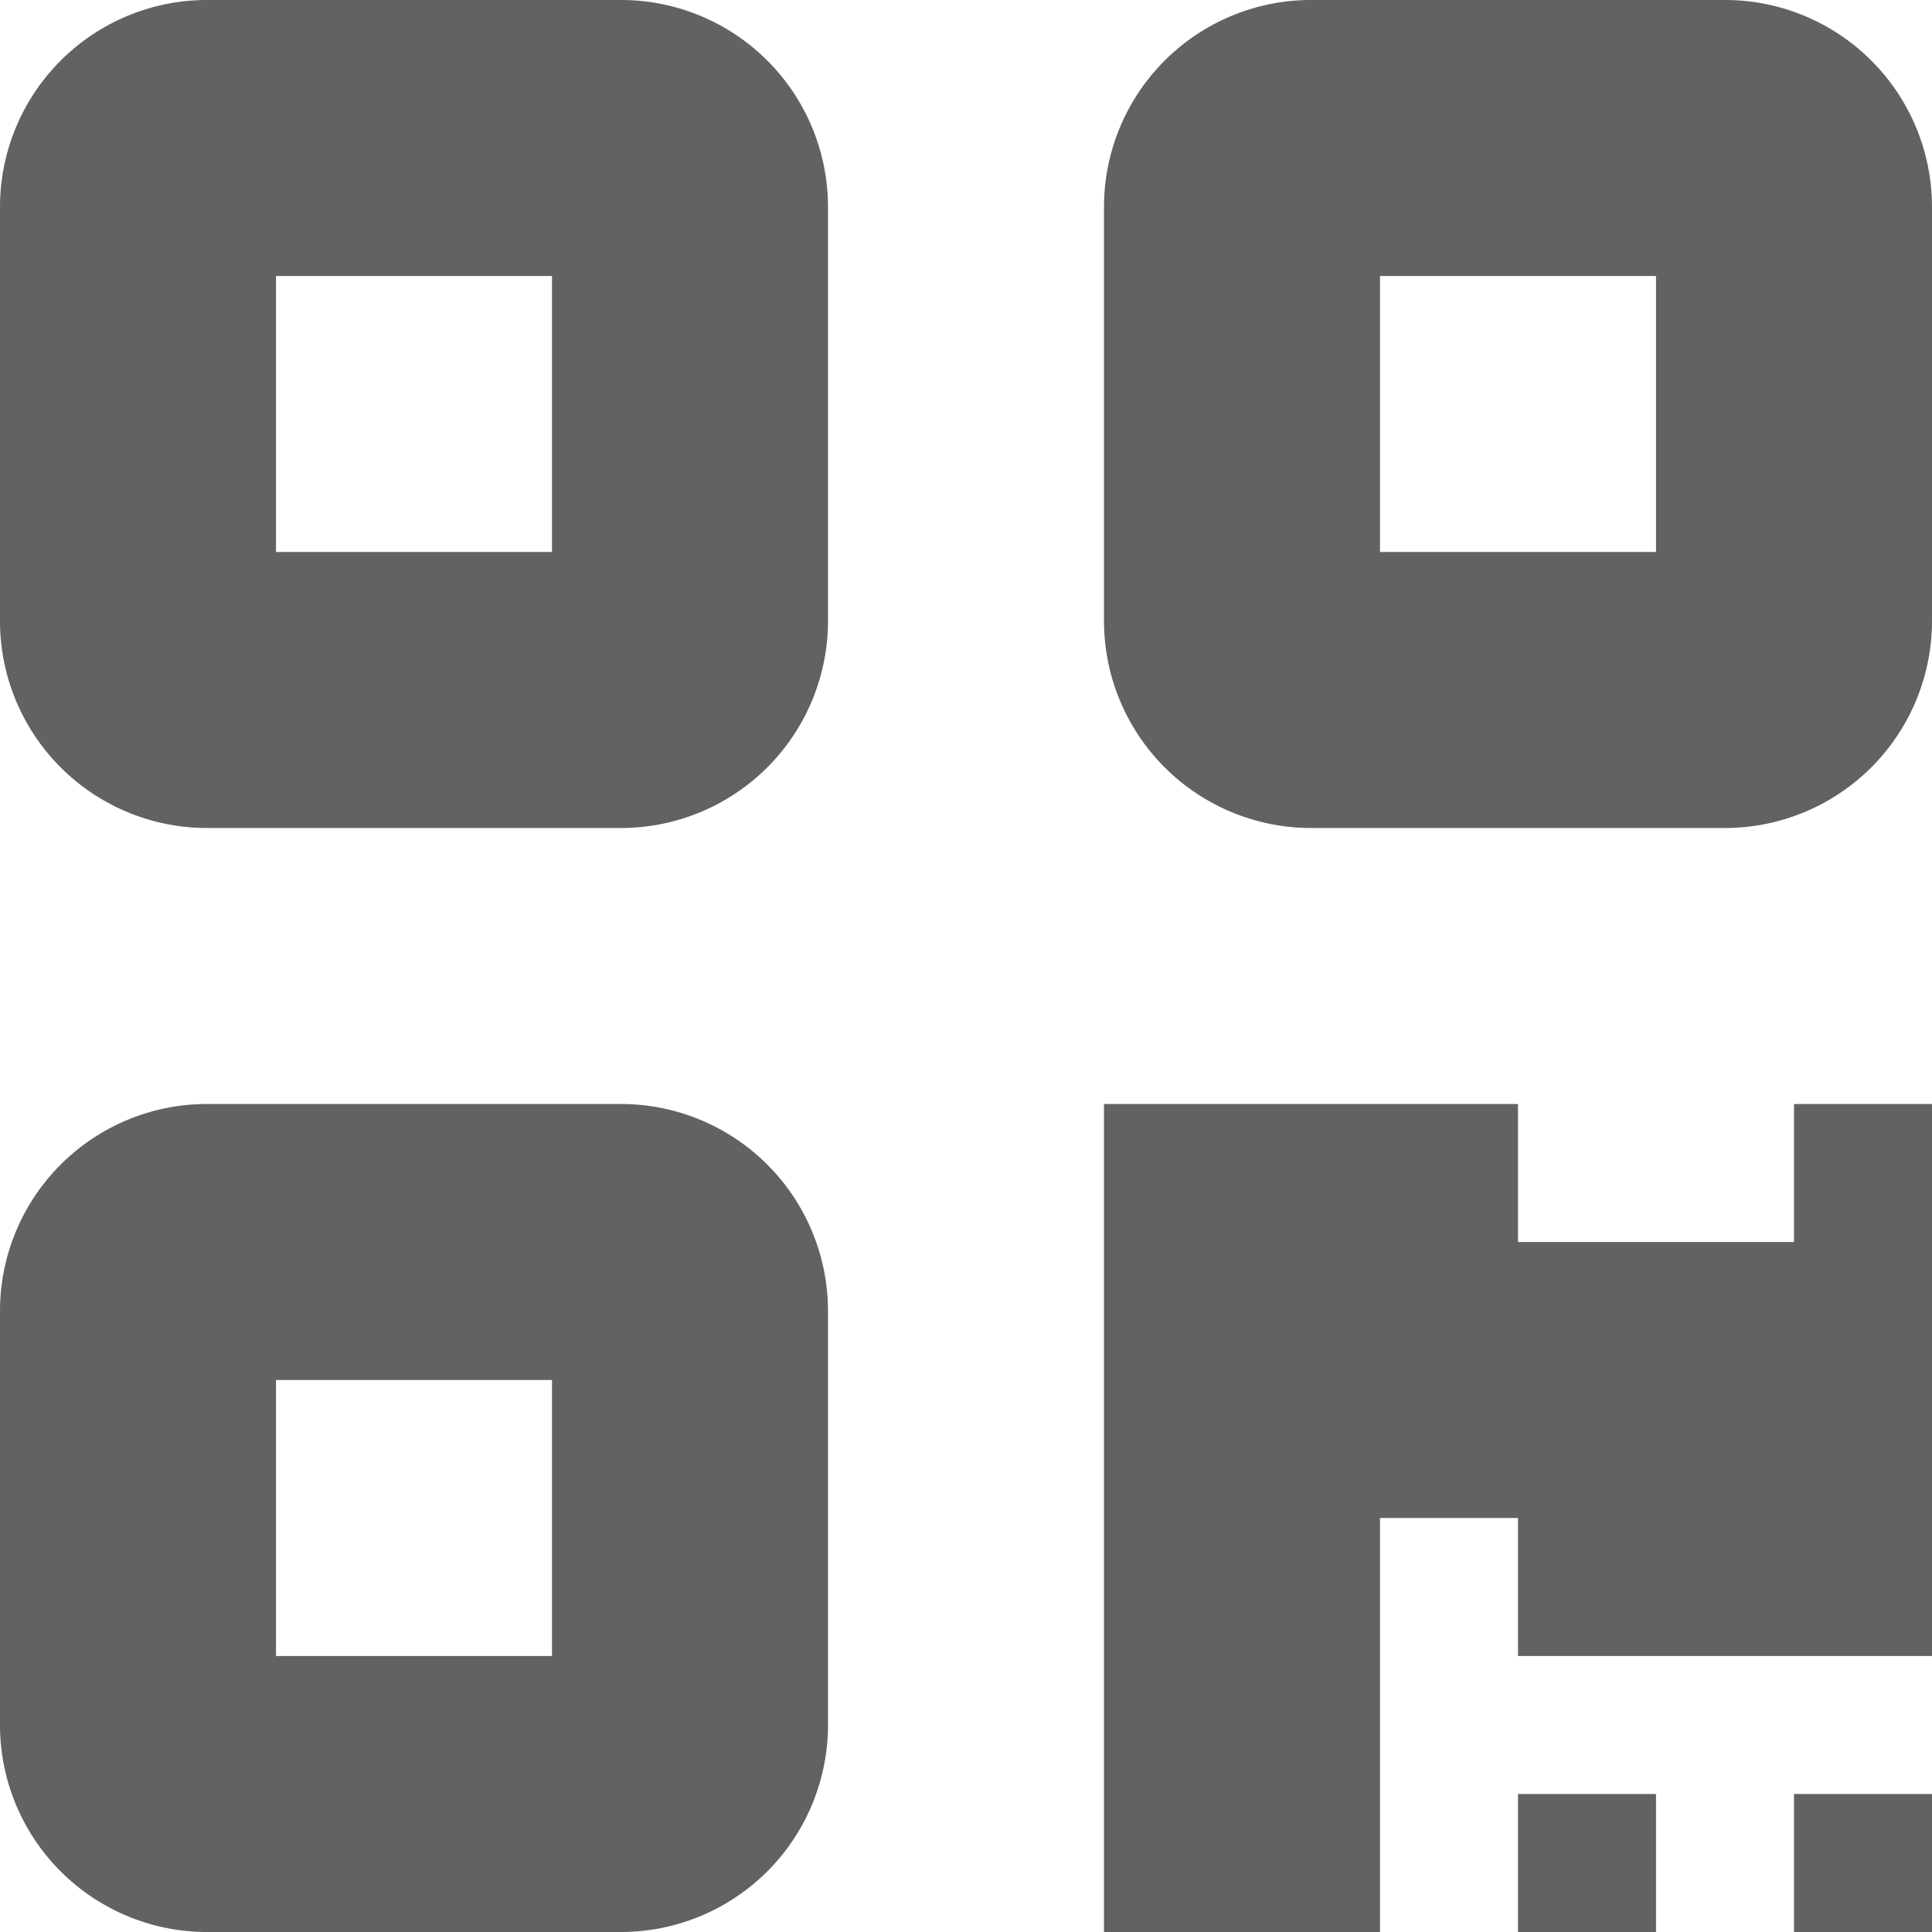 <svg xmlns="http://www.w3.org/2000/svg" width="21" height="21" viewBox="0 0 21 21"><path d="M6.75-19.5A2.25,2.25,0,0,1,9-17.25v4.5A2.251,2.251,0,0,1,6.75-10.5H2.25A2.25,2.25,0,0,1,0-12.75v-4.5A2.25,2.25,0,0,1,2.25-19.5ZM6-16.5H3v3H6Zm.75,9A2.251,2.251,0,0,1,9-5.25v4.5A2.251,2.251,0,0,1,6.75,1.5H2.25A2.25,2.25,0,0,1,0-.75v-4.5A2.25,2.25,0,0,1,2.25-7.5ZM6-4.5H3v3H6Zm6-12.75a2.25,2.25,0,0,1,2.25-2.25h4.5A2.25,2.25,0,0,1,21-17.25v4.5a2.251,2.251,0,0,1-2.25,2.25h-4.5A2.251,2.251,0,0,1,12-12.75Zm3,3.75h3v-3H15ZM16.5,0H18V1.5H16.5ZM21,1.5H19.5V0H21Zm-1.5-9H21v6H16.5V-3H15V1.5H12v-9h4.5V-6h3Z" transform="translate(0 19.5)" fill="#626262"/></svg>